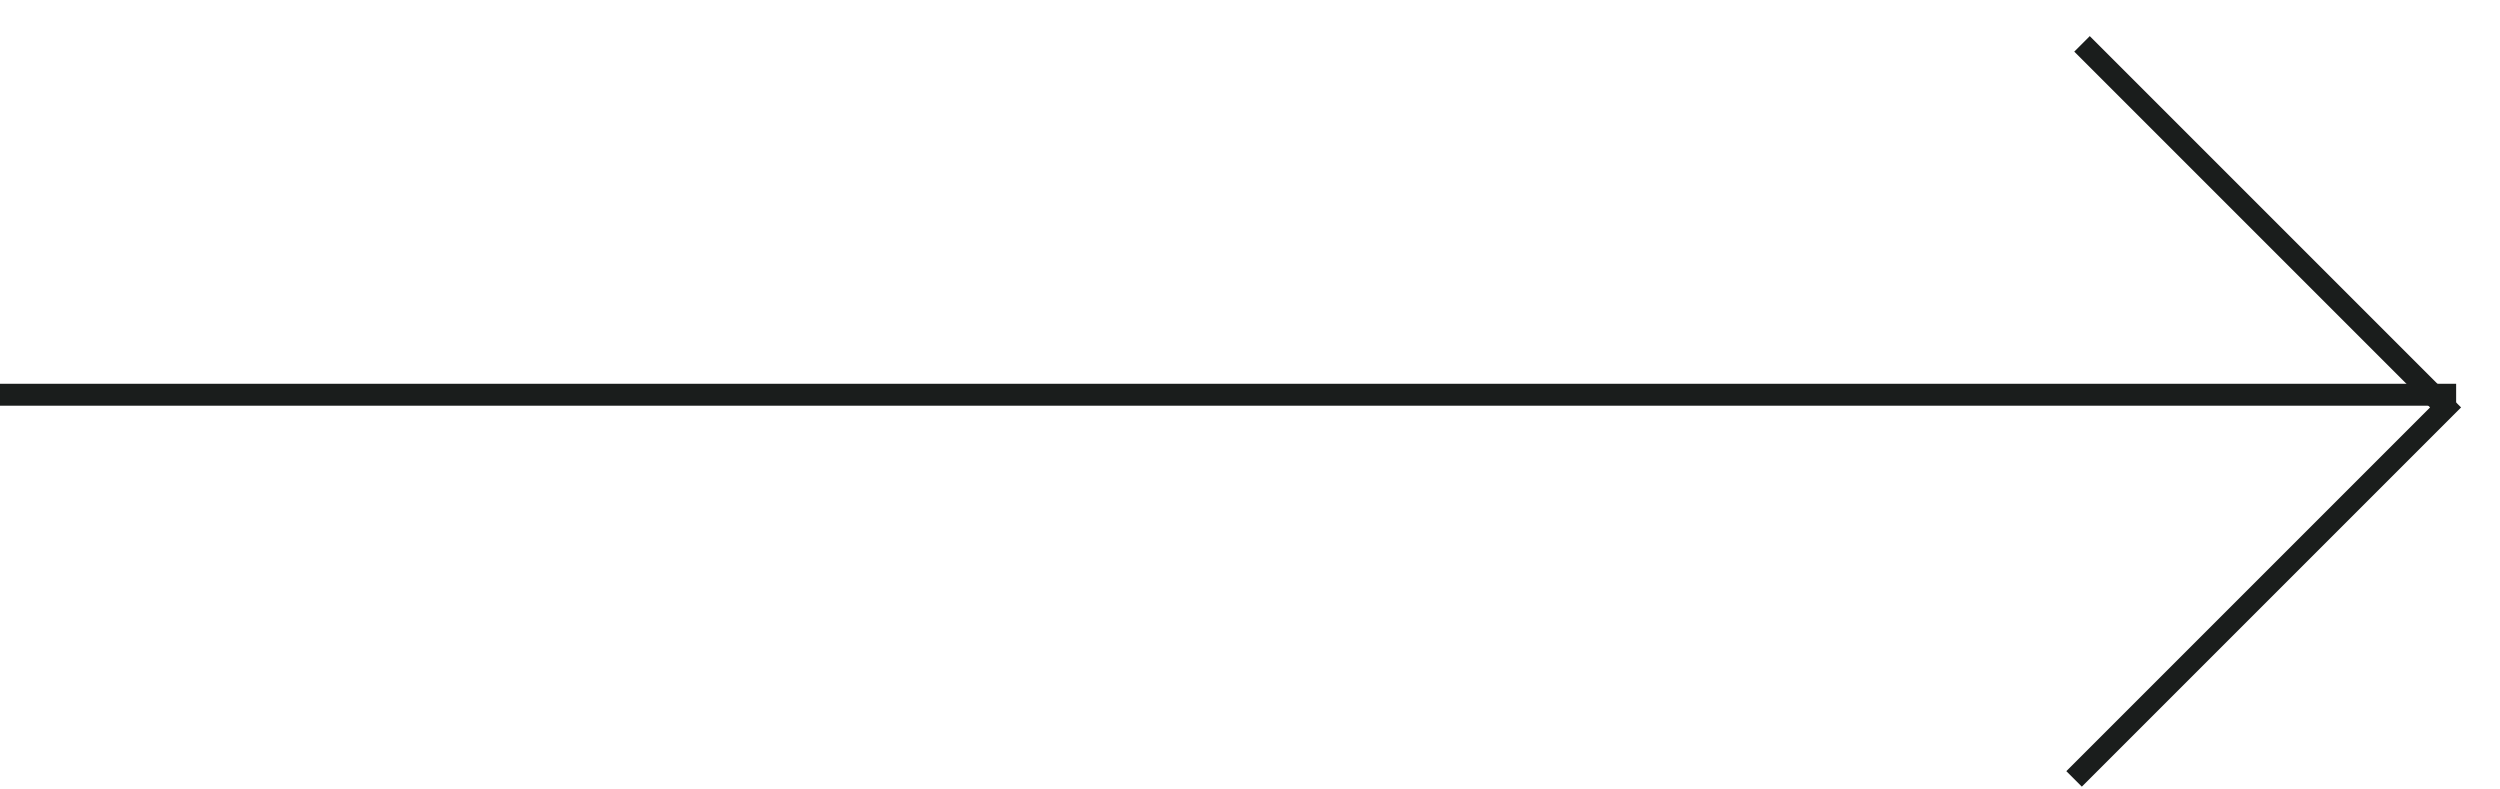 <svg width="57" height="18" viewBox="0 0 57 18" fill="none" xmlns="http://www.w3.org/2000/svg">
<path d="M0 9L56 9" stroke="#1A1D1C" stroke-width="0.5"/>
<path d="M47.289 17.759L55.759 9.289L47.47 1" stroke="#1A1D1C" stroke-width="0.5"/>
</svg>
